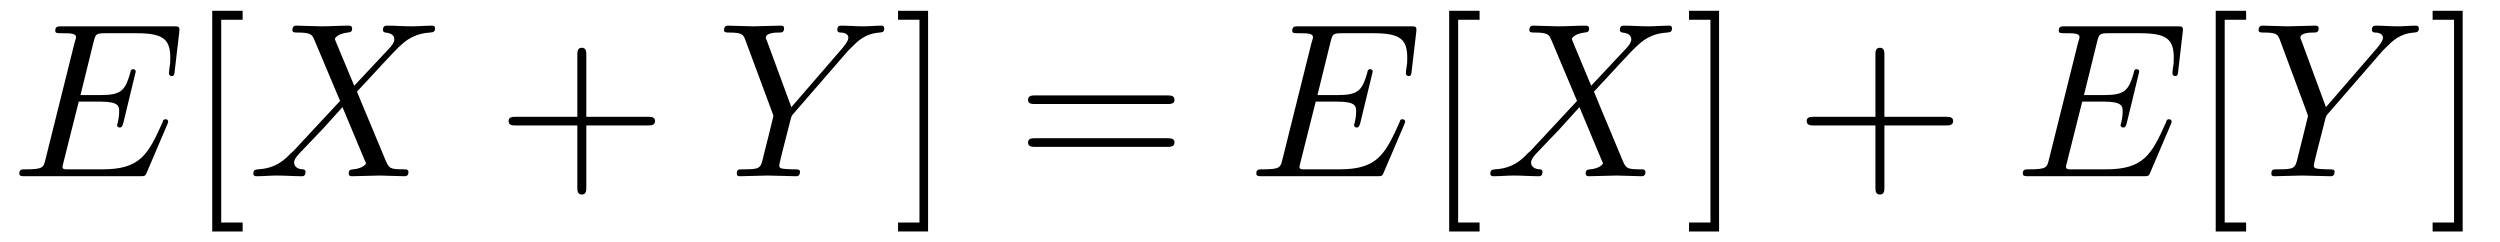 <?xml version="1.0" encoding="UTF-8"?>
<svg xmlns="http://www.w3.org/2000/svg" xmlns:xlink="http://www.w3.org/1999/xlink" viewBox="0 0 113.093 10.963">
<defs>
<g>
<g id="glyph-0-0">
<path d="M 7.062 -2.328 C 7.078 -2.375 7.109 -2.438 7.109 -2.469 C 7.109 -2.469 7.109 -2.578 6.984 -2.578 C 6.891 -2.578 6.875 -2.516 6.859 -2.453 C 6.203 -0.984 5.844 -0.312 4.141 -0.312 L 2.688 -0.312 C 2.547 -0.312 2.516 -0.312 2.469 -0.312 C 2.359 -0.328 2.328 -0.344 2.328 -0.422 C 2.328 -0.453 2.328 -0.469 2.375 -0.641 L 3.062 -3.375 L 4.047 -3.375 C 4.891 -3.375 4.891 -3.156 4.891 -2.906 C 4.891 -2.844 4.891 -2.719 4.828 -2.422 C 4.812 -2.375 4.797 -2.344 4.797 -2.312 C 4.797 -2.266 4.828 -2.203 4.922 -2.203 C 5 -2.203 5.031 -2.25 5.078 -2.406 L 5.641 -4.734 C 5.641 -4.797 5.594 -4.844 5.516 -4.844 C 5.438 -4.844 5.406 -4.781 5.391 -4.672 C 5.172 -3.906 5 -3.672 4.078 -3.672 L 3.141 -3.672 L 3.734 -6.078 C 3.828 -6.438 3.844 -6.469 4.281 -6.469 L 5.688 -6.469 C 6.891 -6.469 7.203 -6.188 7.203 -5.359 C 7.203 -5.125 7.203 -5.109 7.156 -4.828 C 7.156 -4.781 7.141 -4.703 7.141 -4.656 C 7.141 -4.609 7.172 -4.531 7.266 -4.531 C 7.375 -4.531 7.391 -4.594 7.406 -4.781 L 7.609 -6.516 C 7.641 -6.781 7.594 -6.781 7.344 -6.781 L 2.297 -6.781 C 2.109 -6.781 2 -6.781 2 -6.578 C 2 -6.469 2.094 -6.469 2.281 -6.469 C 2.656 -6.469 2.938 -6.469 2.938 -6.297 C 2.938 -6.25 2.938 -6.234 2.875 -6.047 L 1.562 -0.781 C 1.469 -0.391 1.453 -0.312 0.656 -0.312 C 0.484 -0.312 0.375 -0.312 0.375 -0.125 C 0.375 0 0.469 0 0.656 0 L 5.828 0 C 6.062 0 6.078 -0.016 6.141 -0.172 Z M 7.062 -2.328 "/>
</g>
<g id="glyph-0-1">
<path d="M 4.828 -4.094 L 4 -6.078 C 3.969 -6.156 3.953 -6.203 3.953 -6.203 C 3.953 -6.266 4.109 -6.453 4.531 -6.5 C 4.641 -6.516 4.734 -6.516 4.734 -6.688 C 4.734 -6.812 4.609 -6.812 4.578 -6.812 C 4.172 -6.812 3.75 -6.781 3.328 -6.781 C 3.078 -6.781 2.469 -6.812 2.219 -6.812 C 2.156 -6.812 2.031 -6.812 2.031 -6.609 C 2.031 -6.5 2.141 -6.5 2.266 -6.5 C 2.859 -6.5 2.922 -6.406 3.016 -6.188 L 4.188 -3.406 L 2.078 -1.141 L 1.953 -1.031 C 1.469 -0.5 1 -0.344 0.484 -0.312 C 0.359 -0.297 0.266 -0.297 0.266 -0.109 C 0.266 -0.094 0.266 0 0.406 0 C 0.703 0 1.031 -0.031 1.328 -0.031 C 1.703 -0.031 2.094 0 2.453 0 C 2.516 0 2.625 0 2.625 -0.203 C 2.625 -0.297 2.531 -0.312 2.516 -0.312 C 2.422 -0.312 2.109 -0.344 2.109 -0.625 C 2.109 -0.781 2.266 -0.938 2.375 -1.062 L 3.406 -2.141 L 4.297 -3.125 L 5.297 -0.734 C 5.344 -0.625 5.359 -0.625 5.359 -0.594 C 5.359 -0.516 5.156 -0.344 4.781 -0.312 C 4.672 -0.297 4.578 -0.297 4.578 -0.125 C 4.578 0 4.688 0 4.719 0 C 5 0 5.703 -0.031 5.984 -0.031 C 6.234 -0.031 6.844 0 7.094 0 C 7.156 0 7.281 0 7.281 -0.188 C 7.281 -0.312 7.172 -0.312 7.094 -0.312 C 6.438 -0.312 6.406 -0.344 6.234 -0.75 C 5.859 -1.672 5.188 -3.234 4.953 -3.828 C 5.625 -4.531 6.672 -5.719 7 -5.984 C 7.281 -6.234 7.672 -6.469 8.266 -6.5 C 8.391 -6.516 8.484 -6.516 8.484 -6.703 C 8.484 -6.703 8.484 -6.812 8.359 -6.812 C 8.062 -6.812 7.719 -6.781 7.422 -6.781 C 7.047 -6.781 6.672 -6.812 6.312 -6.812 C 6.25 -6.812 6.125 -6.812 6.125 -6.609 C 6.125 -6.547 6.172 -6.516 6.234 -6.5 C 6.328 -6.484 6.641 -6.469 6.641 -6.188 C 6.641 -6.047 6.531 -5.922 6.453 -5.828 Z M 4.828 -4.094 "/>
</g>
<g id="glyph-0-2">
<path d="M 5.953 -5.672 L 6.094 -5.812 C 6.391 -6.109 6.719 -6.453 7.391 -6.5 C 7.5 -6.516 7.594 -6.516 7.594 -6.688 C 7.594 -6.766 7.547 -6.812 7.469 -6.812 C 7.203 -6.812 6.922 -6.781 6.656 -6.781 C 6.312 -6.781 5.969 -6.812 5.656 -6.812 C 5.594 -6.812 5.469 -6.812 5.469 -6.625 C 5.469 -6.516 5.562 -6.5 5.609 -6.5 C 5.688 -6.5 5.969 -6.484 5.969 -6.266 C 5.969 -6.094 5.734 -5.844 5.703 -5.797 L 3.391 -3.125 L 2.297 -6.094 C 2.234 -6.234 2.234 -6.25 2.234 -6.266 C 2.234 -6.5 2.719 -6.5 2.828 -6.5 C 2.953 -6.5 3.062 -6.5 3.062 -6.703 C 3.062 -6.812 2.938 -6.812 2.906 -6.812 C 2.625 -6.812 1.938 -6.781 1.656 -6.781 C 1.406 -6.781 0.781 -6.812 0.531 -6.812 C 0.484 -6.812 0.344 -6.812 0.344 -6.609 C 0.344 -6.5 0.453 -6.5 0.578 -6.5 C 1.172 -6.5 1.219 -6.406 1.312 -6.156 L 2.531 -2.875 C 2.547 -2.844 2.578 -2.734 2.578 -2.719 C 2.578 -2.688 2.172 -1.078 2.125 -0.891 C 2 -0.344 1.984 -0.312 1.188 -0.312 C 1 -0.312 0.922 -0.312 0.922 -0.109 C 0.922 0 1.031 0 1.062 0 C 1.328 0 2.031 -0.031 2.312 -0.031 C 2.594 -0.031 3.312 0 3.594 0 C 3.656 0 3.781 0 3.781 -0.203 C 3.781 -0.312 3.688 -0.312 3.5 -0.312 C 3.484 -0.312 3.297 -0.312 3.125 -0.328 C 2.906 -0.344 2.844 -0.375 2.844 -0.484 C 2.844 -0.562 2.938 -0.906 2.984 -1.109 L 3.344 -2.516 C 3.391 -2.719 3.406 -2.734 3.484 -2.828 Z M 5.953 -5.672 "/>
</g>
<g id="glyph-1-0">
<path d="M 2.547 2.5 L 2.547 2.094 L 1.578 2.094 L 1.578 -7.078 L 2.547 -7.078 L 2.547 -7.484 L 1.172 -7.484 L 1.172 2.5 Z M 2.547 2.5 "/>
</g>
<g id="glyph-1-1">
<path d="M 4.078 -2.297 L 6.859 -2.297 C 7 -2.297 7.188 -2.297 7.188 -2.5 C 7.188 -2.688 7 -2.688 6.859 -2.688 L 4.078 -2.688 L 4.078 -5.484 C 4.078 -5.625 4.078 -5.812 3.875 -5.812 C 3.672 -5.812 3.672 -5.625 3.672 -5.484 L 3.672 -2.688 L 0.891 -2.688 C 0.75 -2.688 0.562 -2.688 0.562 -2.5 C 0.562 -2.297 0.75 -2.297 0.891 -2.297 L 3.672 -2.297 L 3.672 0.5 C 3.672 0.641 3.672 0.828 3.875 0.828 C 4.078 0.828 4.078 0.641 4.078 0.5 Z M 4.078 -2.297 "/>
</g>
<g id="glyph-1-2">
<path d="M 1.578 -7.484 L 0.219 -7.484 L 0.219 -7.078 L 1.188 -7.078 L 1.188 2.094 L 0.219 2.094 L 0.219 2.5 L 1.578 2.5 Z M 1.578 -7.484 "/>
</g>
<g id="glyph-1-3">
<path d="M 6.844 -3.266 C 7 -3.266 7.188 -3.266 7.188 -3.453 C 7.188 -3.656 7 -3.656 6.859 -3.656 L 0.891 -3.656 C 0.75 -3.656 0.562 -3.656 0.562 -3.453 C 0.562 -3.266 0.75 -3.266 0.891 -3.266 Z M 6.859 -1.328 C 7 -1.328 7.188 -1.328 7.188 -1.531 C 7.188 -1.719 7 -1.719 6.844 -1.719 L 0.891 -1.719 C 0.75 -1.719 0.562 -1.719 0.562 -1.531 C 0.562 -1.328 0.75 -1.328 0.891 -1.328 Z M 6.859 -1.328 "/>
</g>
</g>
<clipPath id="clip-0">
<path clip-rule="nonzero" d="M 9 0 L 11 0 L 11 10.965 L 9 10.965 Z M 9 0 "/>
</clipPath>
<clipPath id="clip-1">
<path clip-rule="nonzero" d="M 40 0 L 42 0 L 42 10.965 L 40 10.965 Z M 40 0 "/>
</clipPath>
<clipPath id="clip-2">
<path clip-rule="nonzero" d="M 65 0 L 67 0 L 67 10.965 L 65 10.965 Z M 65 0 "/>
</clipPath>
<clipPath id="clip-3">
<path clip-rule="nonzero" d="M 76 0 L 78 0 L 78 10.965 L 76 10.965 Z M 76 0 "/>
</clipPath>
<clipPath id="clip-4">
<path clip-rule="nonzero" d="M 100 0 L 102 0 L 102 10.965 L 100 10.965 Z M 100 0 "/>
</clipPath>
<clipPath id="clip-5">
<path clip-rule="nonzero" d="M 110 0 L 112 0 L 112 10.965 L 110 10.965 Z M 110 0 "/>
</clipPath>
</defs>
<g fill="rgb(0%, 0%, 0%)" fill-opacity="1">
<use xlink:href="#glyph-0-0" x="0.5" y="7.972"/>
</g>
<g clip-path="url(#clip-0)">
<g fill="rgb(0%, 0%, 0%)" fill-opacity="1">
<use xlink:href="#glyph-1-0" x="8.429" y="7.972"/>
</g>
</g>
<g fill="rgb(0%, 0%, 0%)" fill-opacity="1">
<use xlink:href="#glyph-0-1" x="11.196" y="7.972"/>
</g>
<g fill="rgb(0%, 0%, 0%)" fill-opacity="1">
<use xlink:href="#glyph-1-1" x="22.445" y="7.972"/>
</g>
<g fill="rgb(0%, 0%, 0%)" fill-opacity="1">
<use xlink:href="#glyph-0-2" x="32.408" y="7.972"/>
</g>
<g clip-path="url(#clip-1)">
<g fill="rgb(0%, 0%, 0%)" fill-opacity="1">
<use xlink:href="#glyph-1-2" x="40.406" y="7.972"/>
</g>
</g>
<g fill="rgb(0%, 0%, 0%)" fill-opacity="1">
<use xlink:href="#glyph-1-3" x="45.943" y="7.972"/>
</g>
<g fill="rgb(0%, 0%, 0%)" fill-opacity="1">
<use xlink:href="#glyph-0-0" x="56.457" y="7.972"/>
</g>
<g clip-path="url(#clip-2)">
<g fill="rgb(0%, 0%, 0%)" fill-opacity="1">
<use xlink:href="#glyph-1-0" x="64.385" y="7.972"/>
</g>
</g>
<g fill="rgb(0%, 0%, 0%)" fill-opacity="1">
<use xlink:href="#glyph-0-1" x="67.153" y="7.972"/>
</g>
<g clip-path="url(#clip-3)">
<g fill="rgb(0%, 0%, 0%)" fill-opacity="1">
<use xlink:href="#glyph-1-2" x="76.188" y="7.972"/>
</g>
</g>
<g fill="rgb(0%, 0%, 0%)" fill-opacity="1">
<use xlink:href="#glyph-1-1" x="81.167" y="7.972"/>
</g>
<g fill="rgb(0%, 0%, 0%)" fill-opacity="1">
<use xlink:href="#glyph-0-0" x="91.132" y="7.972"/>
</g>
<g clip-path="url(#clip-4)">
<g fill="rgb(0%, 0%, 0%)" fill-opacity="1">
<use xlink:href="#glyph-1-0" x="99.061" y="7.972"/>
</g>
</g>
<g fill="rgb(0%, 0%, 0%)" fill-opacity="1">
<use xlink:href="#glyph-0-2" x="101.828" y="7.972"/>
</g>
<g clip-path="url(#clip-5)">
<g fill="rgb(0%, 0%, 0%)" fill-opacity="1">
<use xlink:href="#glyph-1-2" x="109.826" y="7.972"/>
</g>
</g>
</svg>
